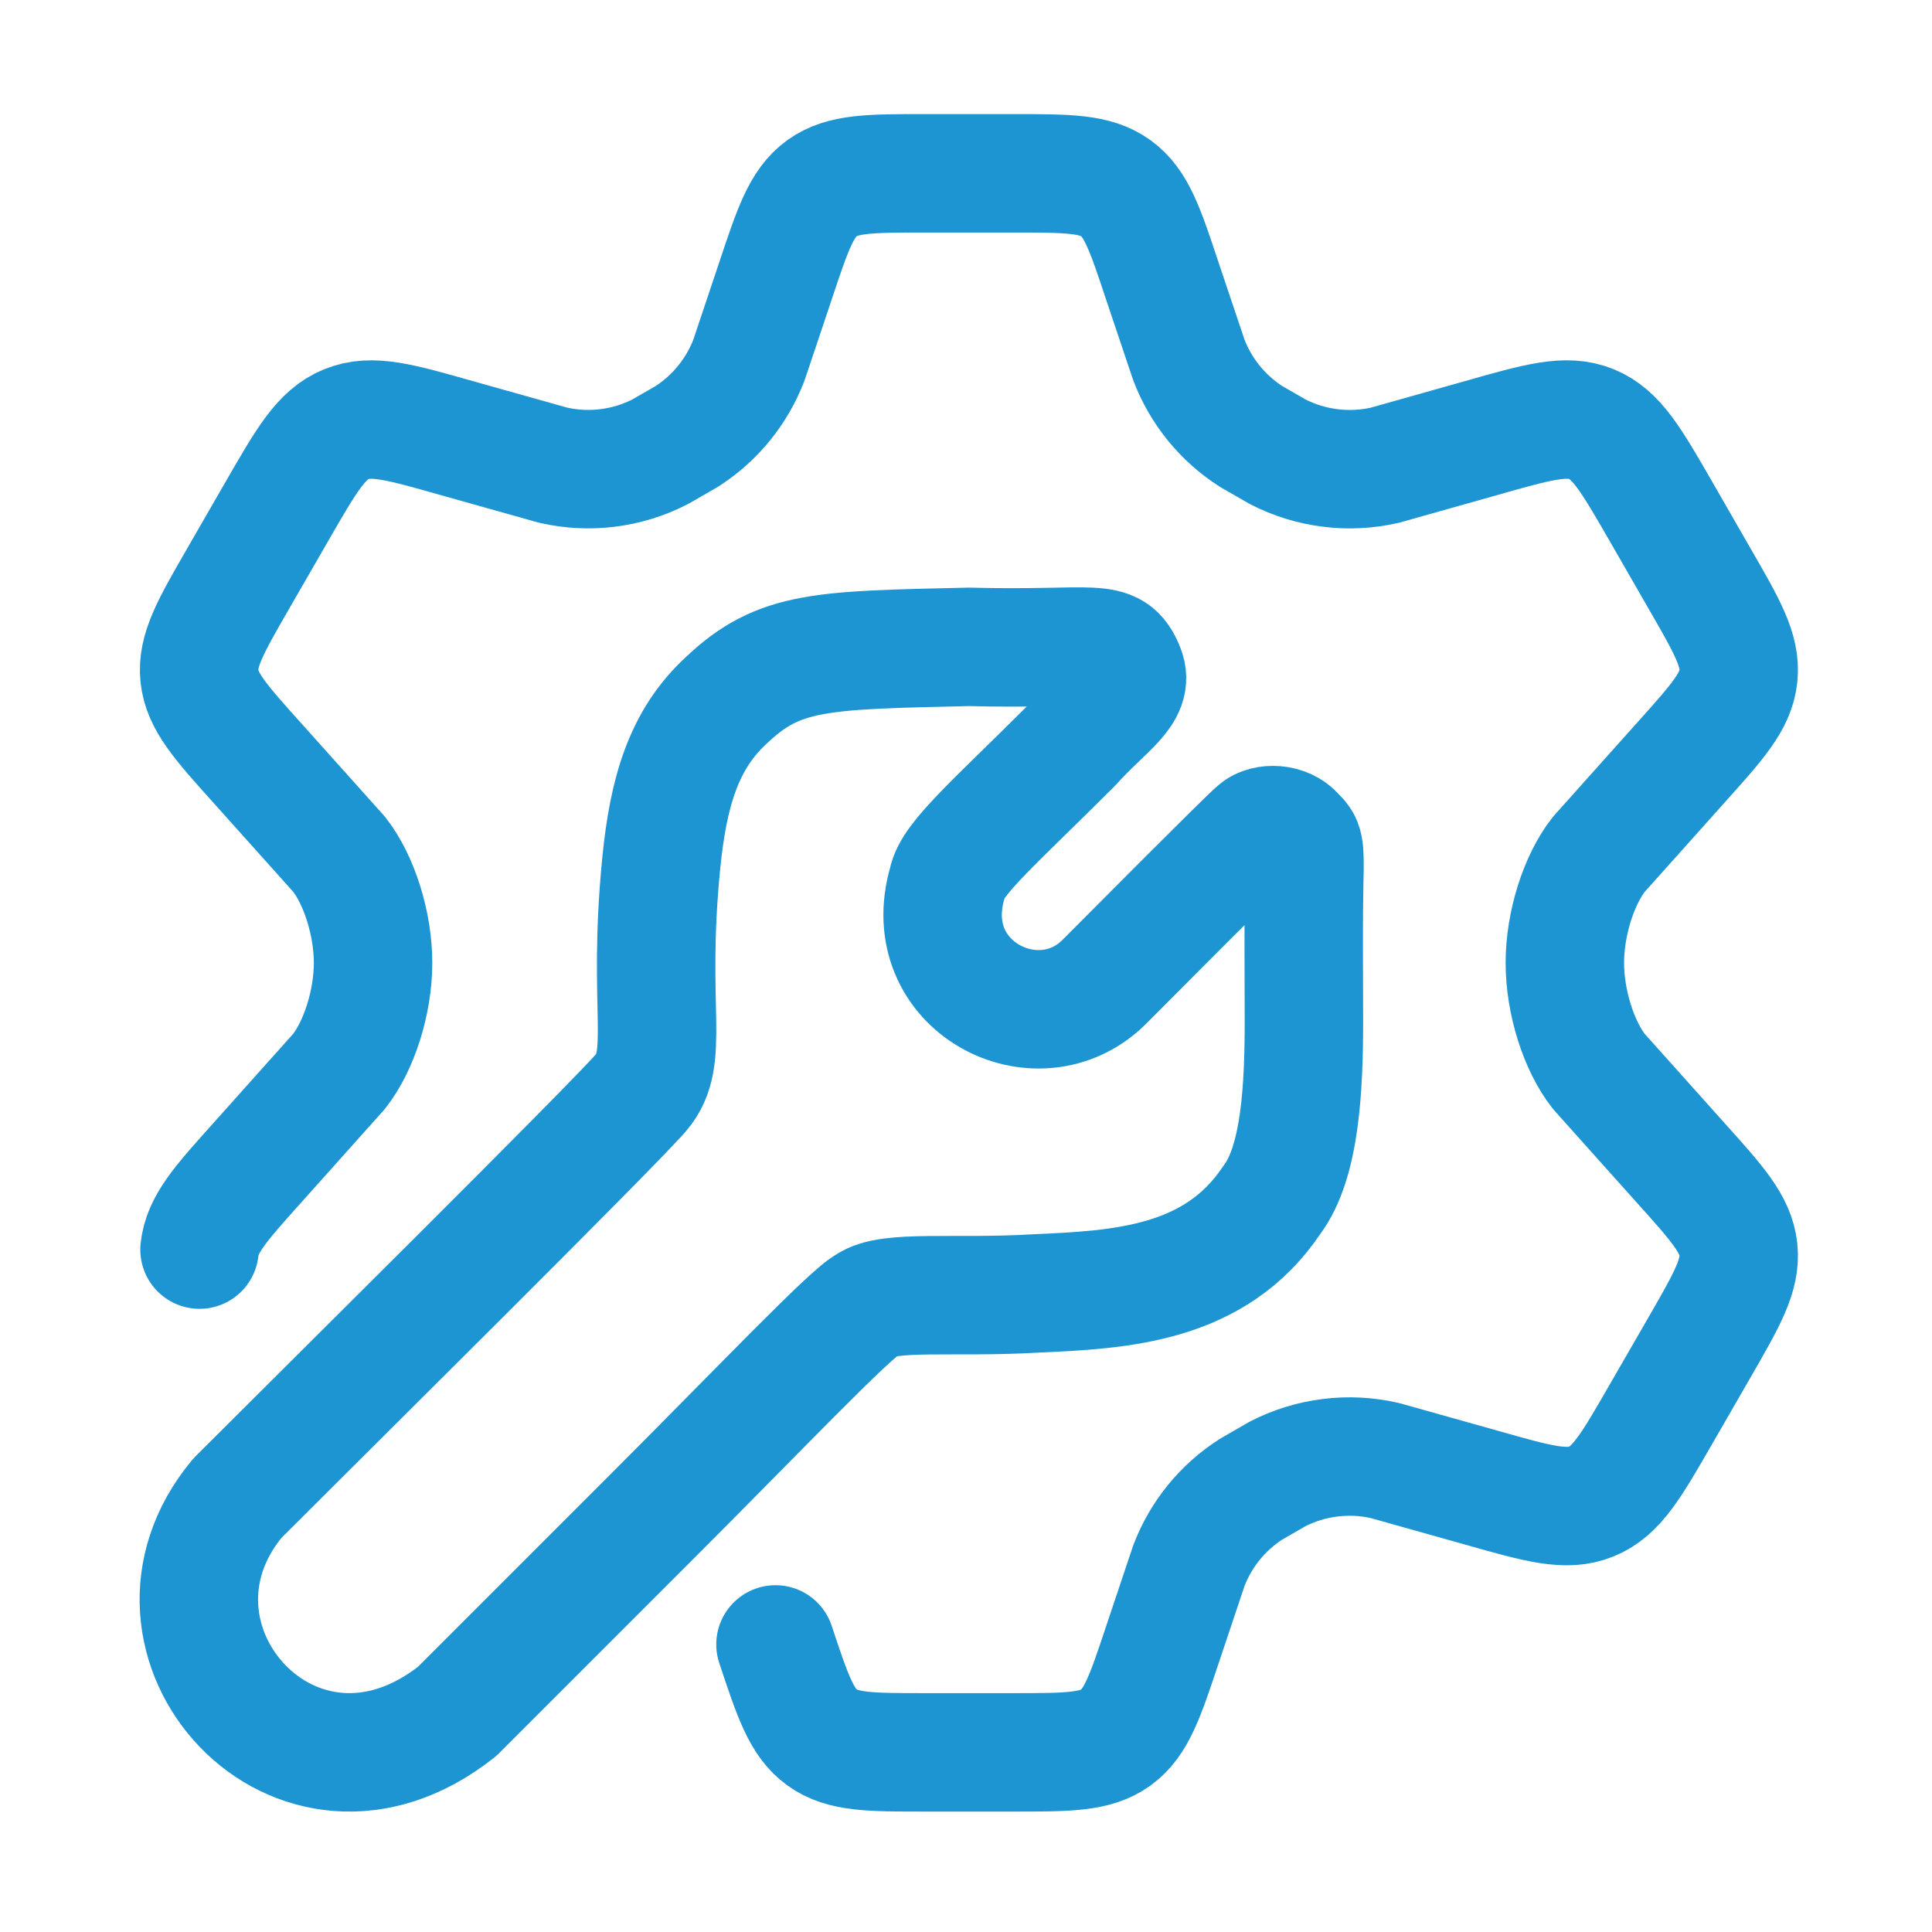 <svg xmlns="http://www.w3.org/2000/svg" width="52" height="52" viewBox="0 0 52 52" fill="none"><path d="M5.37 33.633C5.443 32.946 5.94 32.394 6.934 31.287L9.125 28.836C9.661 28.156 10.041 26.977 10.041 25.915C10.041 24.852 9.661 23.671 9.127 22.993L6.932 20.543C5.938 19.438 5.441 18.883 5.368 18.197C5.296 17.51 5.666 16.864 6.41 15.574L7.459 13.753C8.252 12.376 8.649 11.688 9.325 11.416C9.999 11.139 10.761 11.356 12.289 11.79L14.882 12.519C15.857 12.744 16.879 12.616 17.768 12.159L18.484 11.747C19.247 11.258 19.834 10.537 20.158 9.69L20.868 7.572C21.335 6.169 21.569 5.468 22.124 5.064C22.683 4.665 23.42 4.665 24.895 4.665H27.264C28.739 4.665 29.479 4.665 30.033 5.066C30.588 5.468 30.822 6.169 31.287 7.572L31.999 9.69C32.323 10.537 32.91 11.258 33.673 11.747L34.389 12.159C35.278 12.616 36.302 12.744 37.275 12.521L39.868 11.79C41.395 11.356 42.158 11.139 42.832 11.414C43.508 11.69 43.905 12.376 44.698 13.753L45.745 15.574C46.489 16.864 46.861 17.508 46.789 18.197C46.717 18.885 46.219 19.435 45.225 20.543L43.034 22.993C42.498 23.671 42.118 24.852 42.118 25.915C42.118 26.977 42.498 28.159 43.032 28.836L45.225 31.287C46.219 32.392 46.717 32.946 46.789 33.633C46.861 34.319 46.491 34.965 45.748 36.255L44.698 38.076C43.905 39.453 43.508 40.141 42.832 40.413C42.158 40.69 41.395 40.473 39.868 40.039L37.275 39.311C36.3 39.087 35.278 39.214 34.387 39.67L33.673 40.082C32.908 40.571 32.322 41.293 31.999 42.139L31.289 44.258C30.822 45.66 30.588 46.361 30.033 46.765C29.479 47.165 28.739 47.165 27.264 47.165H24.895C23.42 47.165 22.683 47.165 22.126 46.763C21.571 46.361 21.338 45.662 20.872 44.26" stroke="#1E95D3" stroke-width="3.188" stroke-linecap="round" stroke-linejoin="round"></path><path d="M6.391 40.322C8.685 38.027 16.488 30.301 17.253 29.408C18.063 28.465 17.407 27.19 17.797 23.237C17.987 21.325 18.397 19.892 19.574 18.826C20.977 17.5 22.124 17.5 26.076 17.41C29.519 17.5 29.927 17.117 30.284 18.01C30.539 18.647 29.774 19.03 28.856 20.05C26.816 22.09 25.617 23.11 25.503 23.747C24.674 26.552 27.938 28.21 29.723 26.425C30.399 25.749 33.523 22.6 33.828 22.345C34.058 22.141 34.608 22.149 34.874 22.472C35.103 22.697 35.129 22.727 35.103 23.747C35.082 24.691 35.091 26.046 35.095 27.445C35.097 29.255 35.002 31.27 34.236 32.29C32.706 34.585 30.157 34.712 27.861 34.814C25.694 34.942 23.909 34.712 23.348 35.12C22.889 35.35 20.466 37.9 17.534 40.832L12.306 46.06C7.971 49.502 3.203 44.147 6.391 40.322Z" stroke="#1E95D3" stroke-width="3.188" stroke-linecap="round" stroke-linejoin="round"></path></svg>